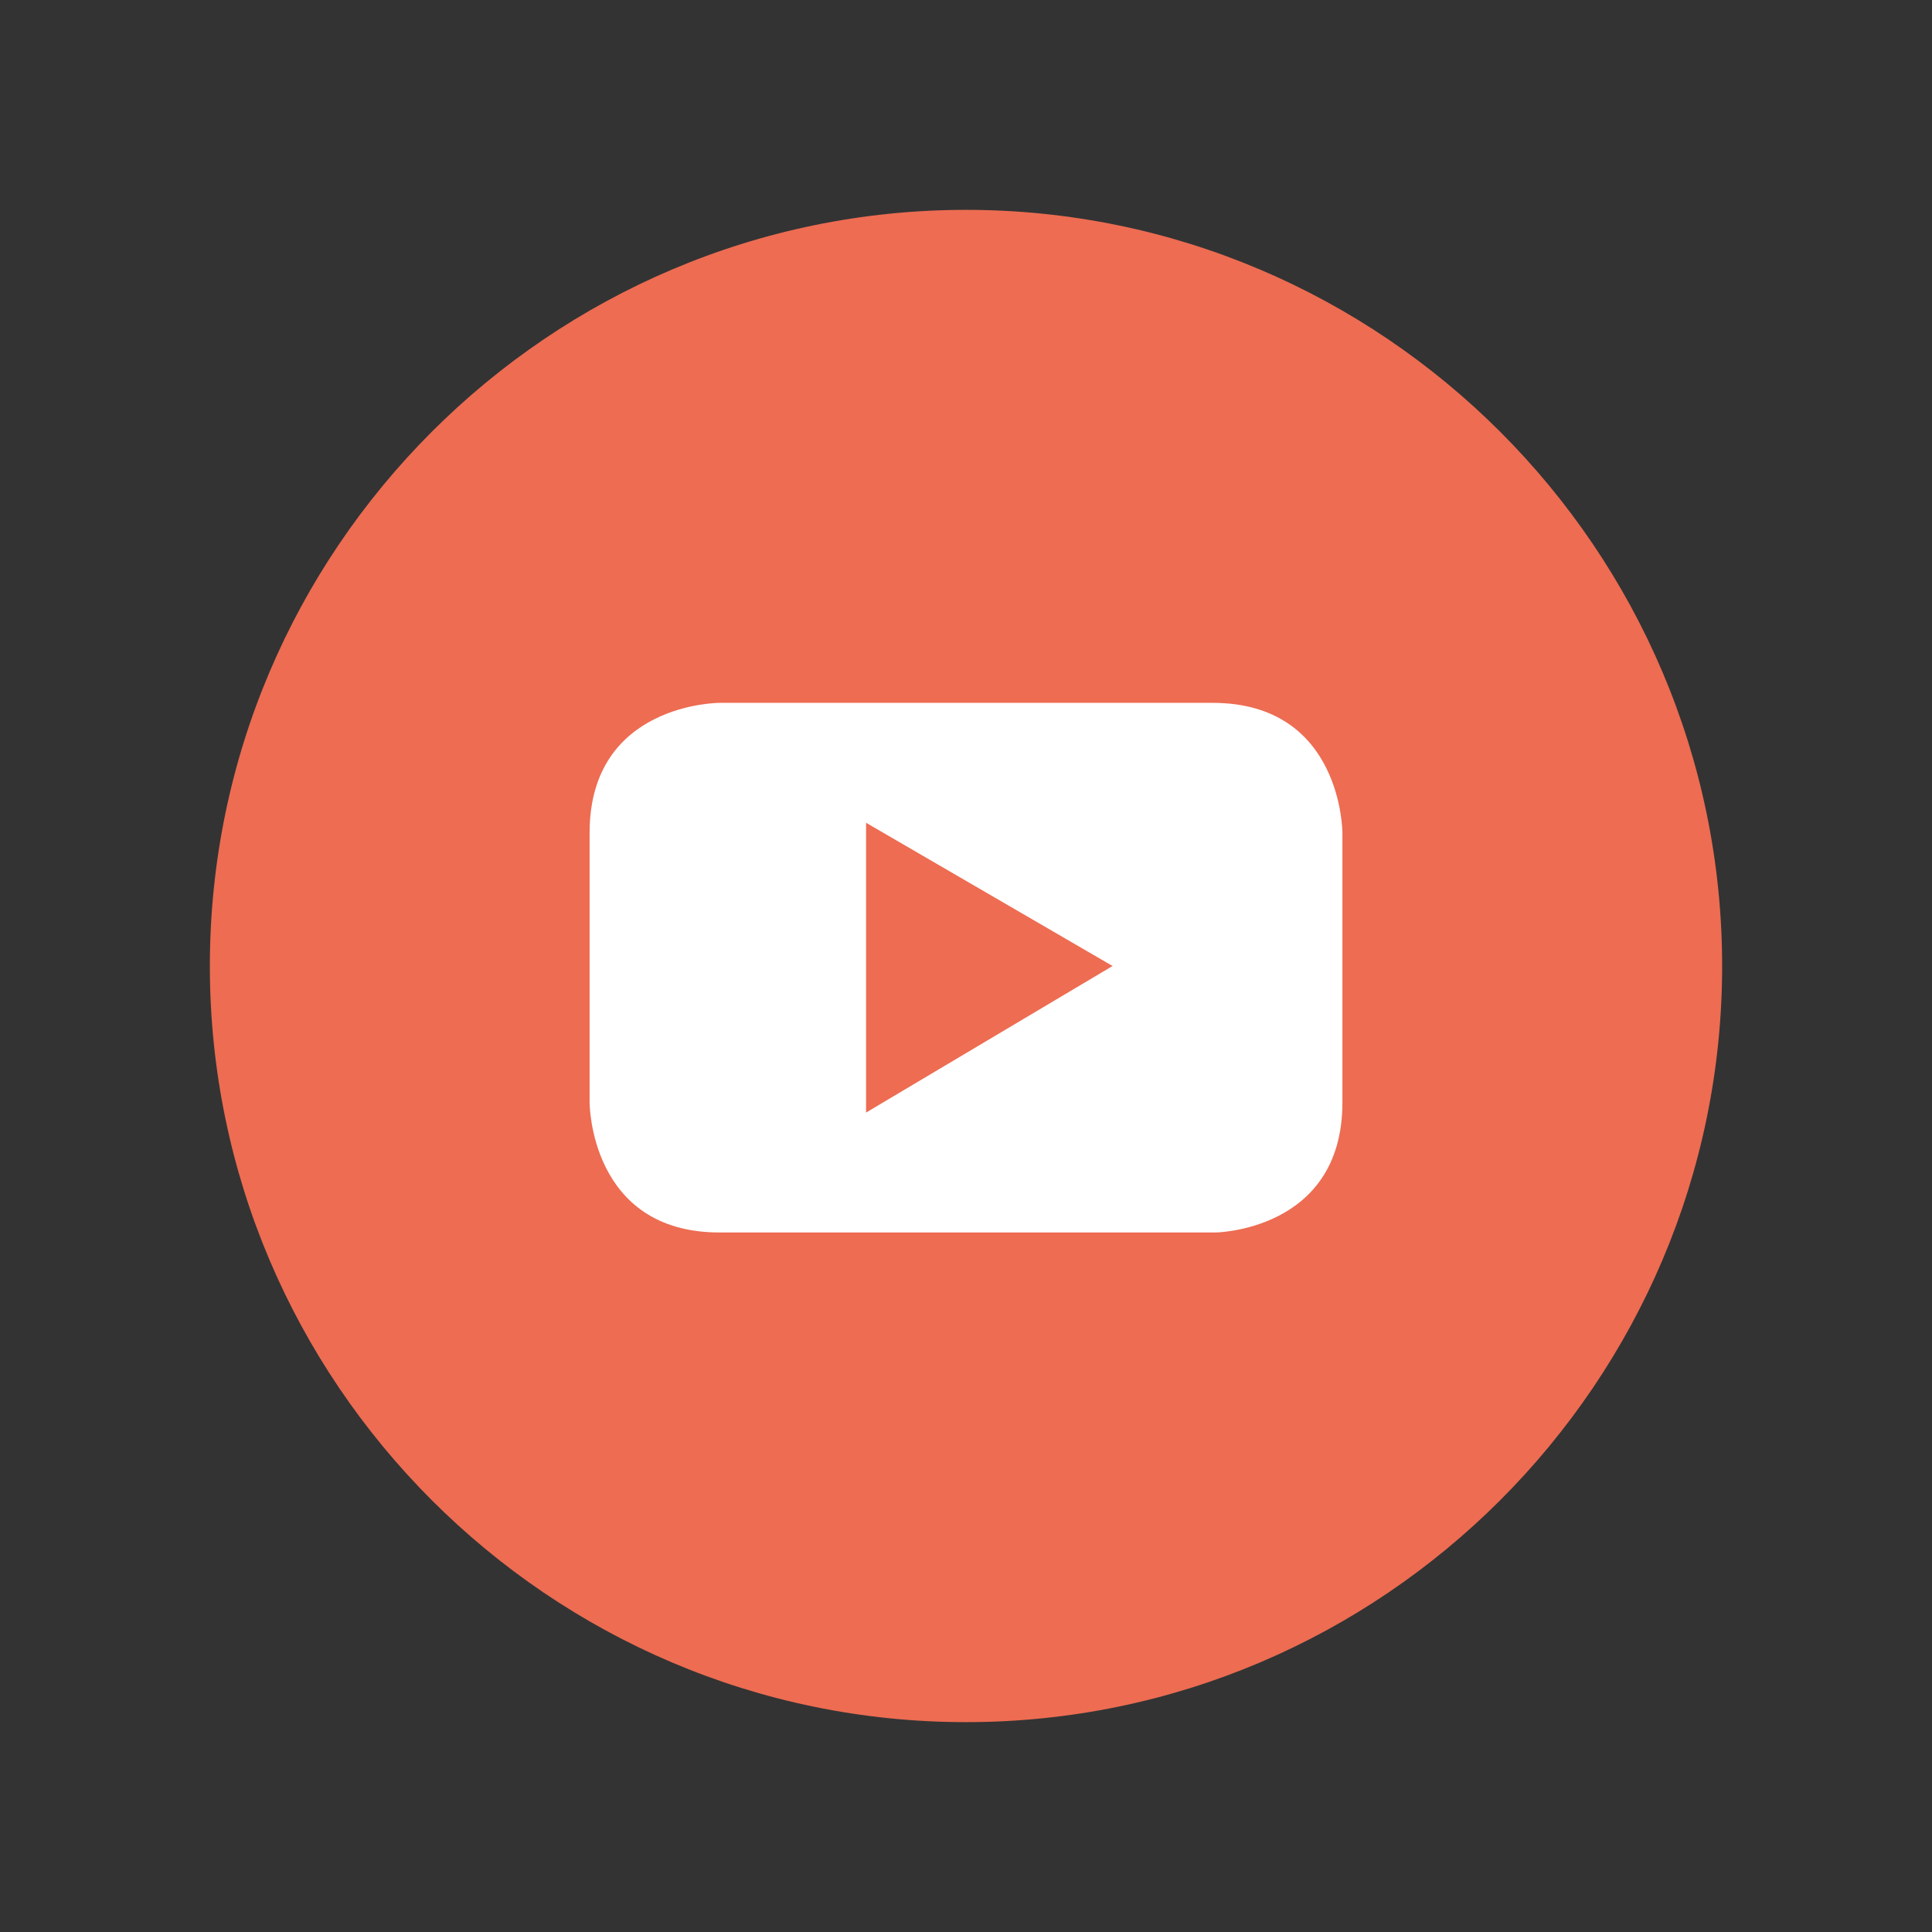 <?xml version="1.0" encoding="utf-8"?>
<!-- Generator: Adobe Illustrator 24.1.3, SVG Export Plug-In . SVG Version: 6.00 Build 0)  -->
<svg version="1.1" id="Layer_1" xmlns="http://www.w3.org/2000/svg" xmlns:xlink="http://www.w3.org/1999/xlink" x="0px" y="0px"
	 viewBox="0 0 58 58" style="enable-background:new 0 0 58 58;" xml:space="preserve">
<rect x="0" y="0" width="58" height="58" fill="#333333" stroke="none"/>
<style type="text/css">
	.st0{fill:#ED6C52;}
	.st1{fill:#FFFFFF;}
</style>
<path class="st0" d="M29,51.7c12.5,0,22.7-10.2,22.7-22.7C51.7,16.5,41.5,6.3,29,6.3C16.5,6.3,6.3,16.5,6.3,29
	C6.3,41.5,16.5,51.7,29,51.7"/>
<path class="st1" d="M40.3,33.1v-8.1c0,0,0-3.9-3.9-3.9H21.6c0,0-3.9,0-3.9,3.9v8.1c0,0,0,3.9,3.9,3.9h14.9
	C36.4,37,40.3,37,40.3,33.1 M33.4,29L26,33.4v-8.7L33.4,29z"/>
</svg>
